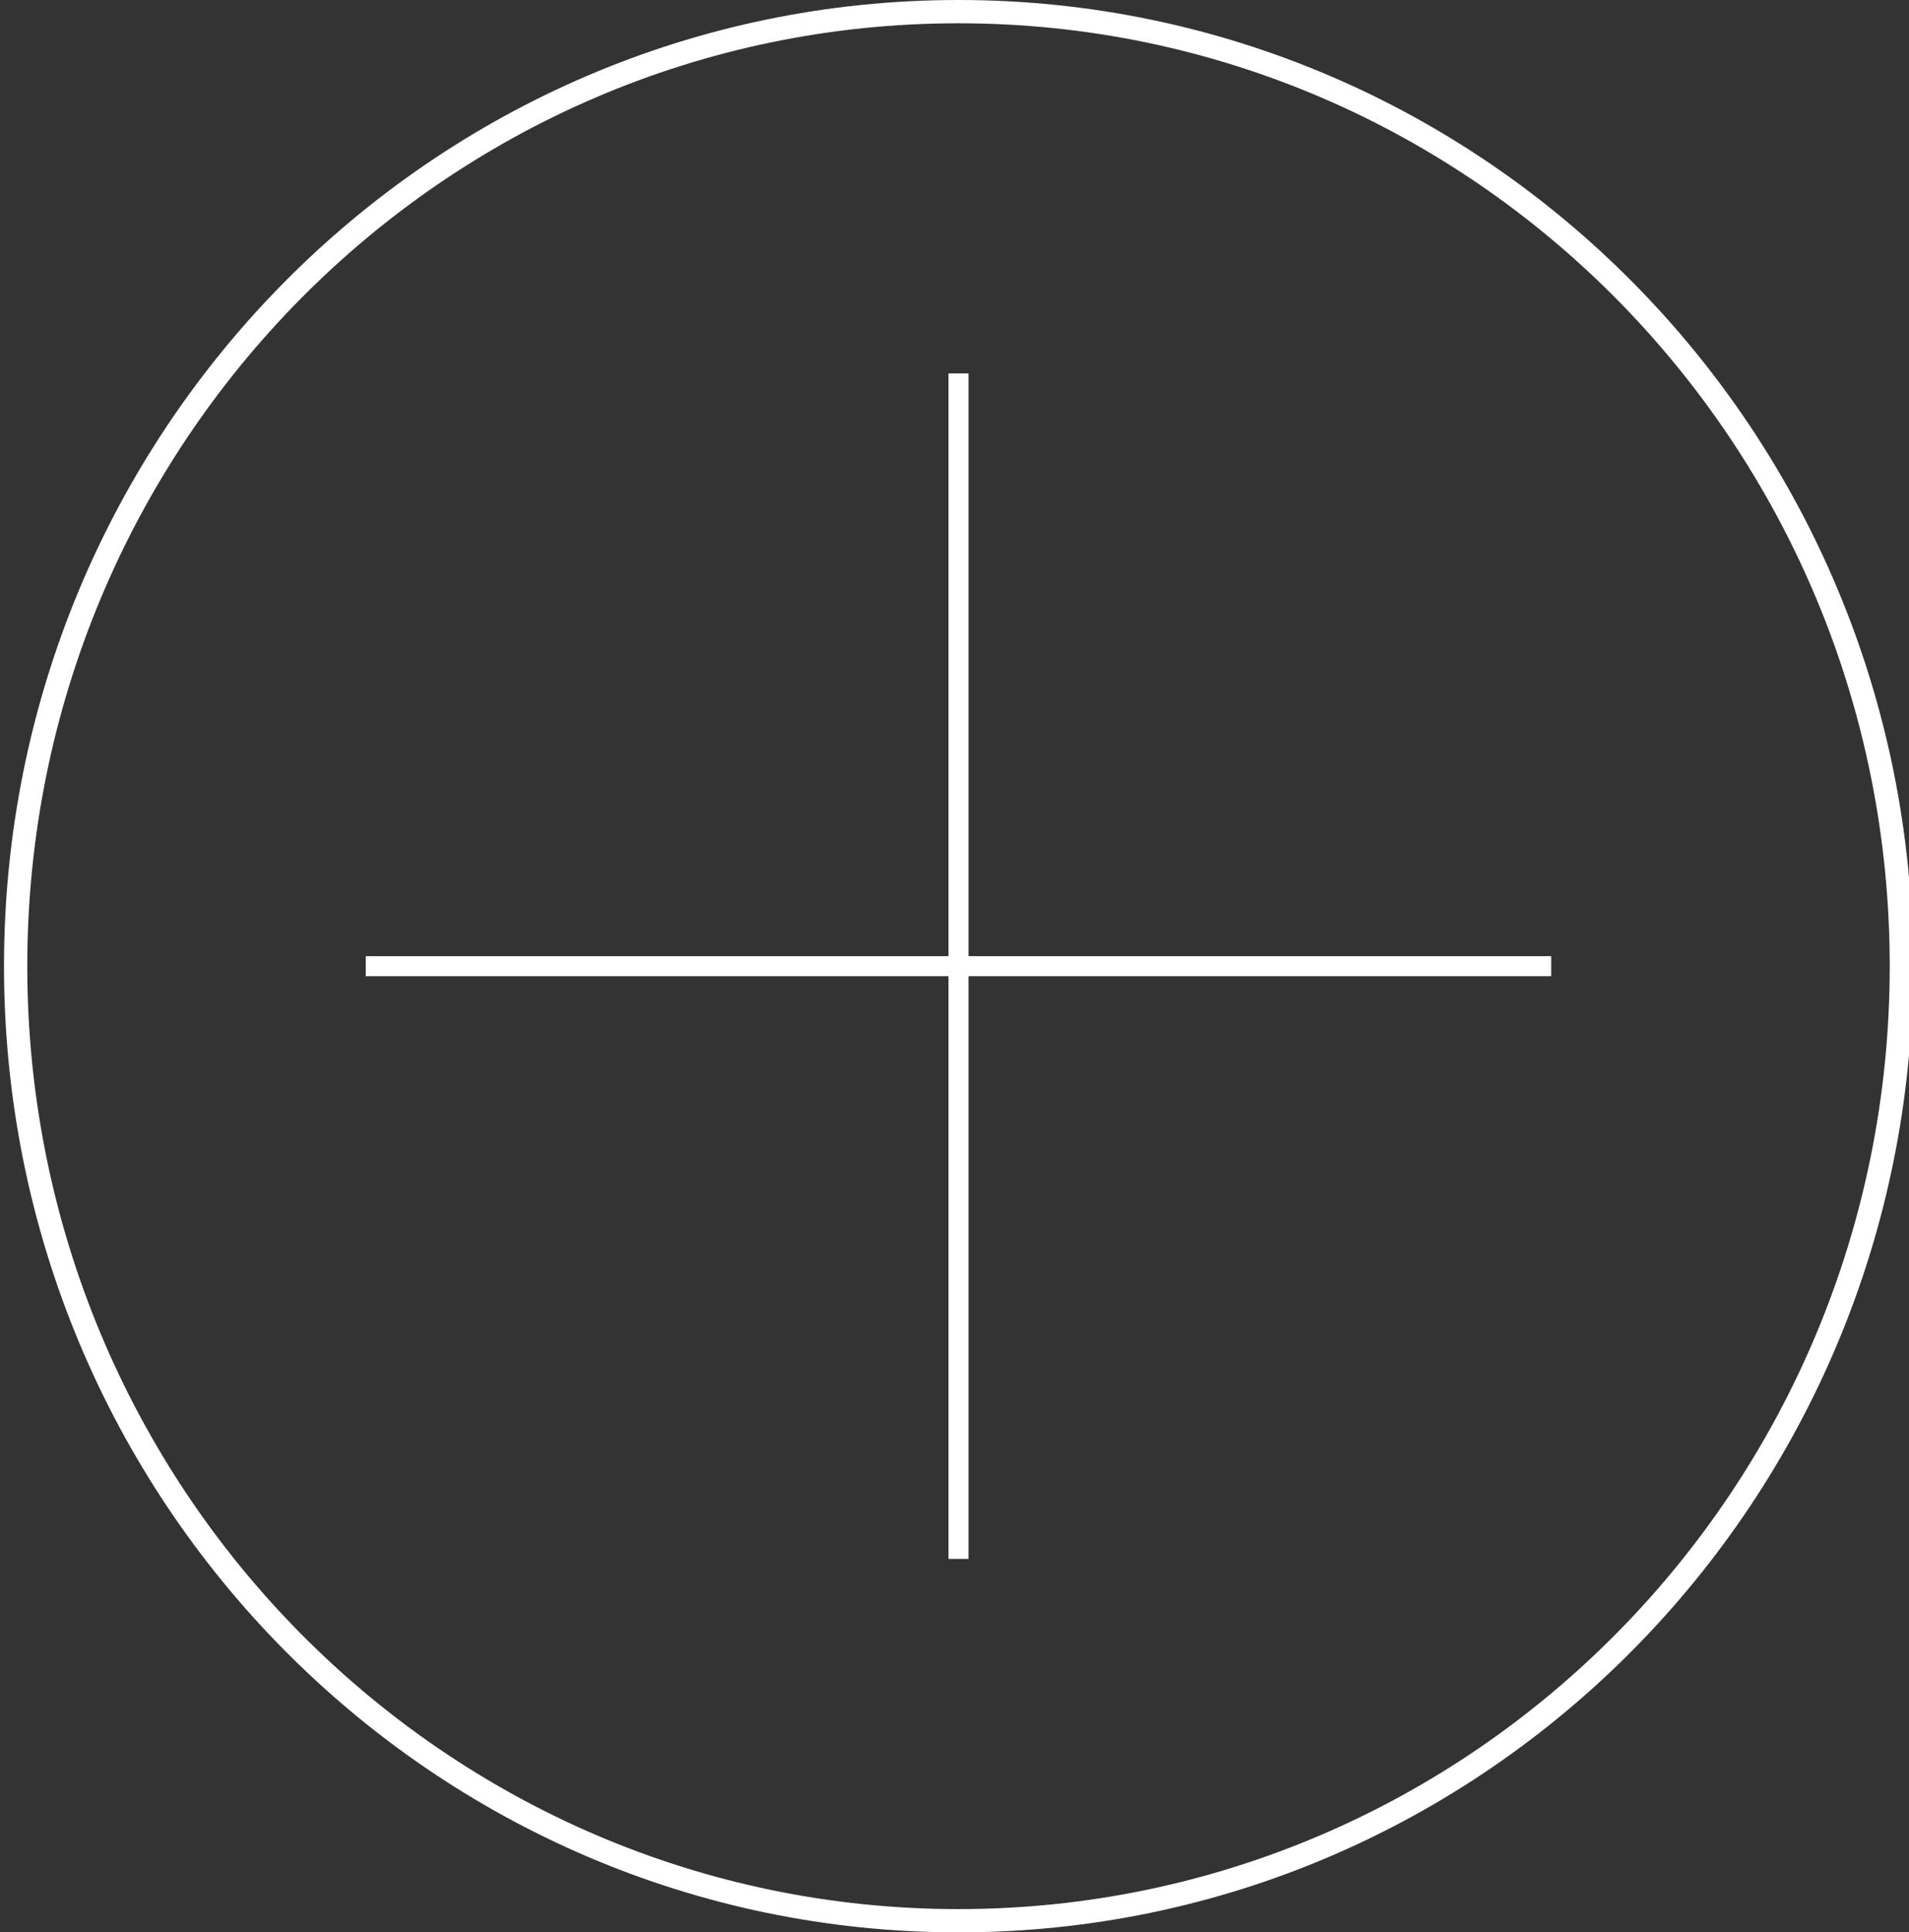 <svg width="82" height="83" viewBox="0 0 82 83" fill="none" xmlns="http://www.w3.org/2000/svg">
<rect x="0" y="0" width="82" height="83" fill="#333333" stroke="none"/>
<g clip-path="url(#clip0_1071_1790)">
<path d="M41.172 0.5C63.532 0.5 81.672 18.85 81.672 41.5C81.672 64.15 63.532 82.5 41.172 82.5C18.812 82.5 0.672 64.15 0.672 41.5C0.672 18.85 18.802 0.5 41.172 0.5Z" stroke="white"/>
<path d="M66.631 41.5H15.711" stroke="white" stroke-width="0.86"/>
<path d="M41.172 66.959V16.039" stroke="white" stroke-width="0.86"/>
</g>
<defs>
<clipPath id="clip0_1071_1790">
<rect width="82" height="83" fill="white"/>
</clipPath>
</defs>
</svg>
